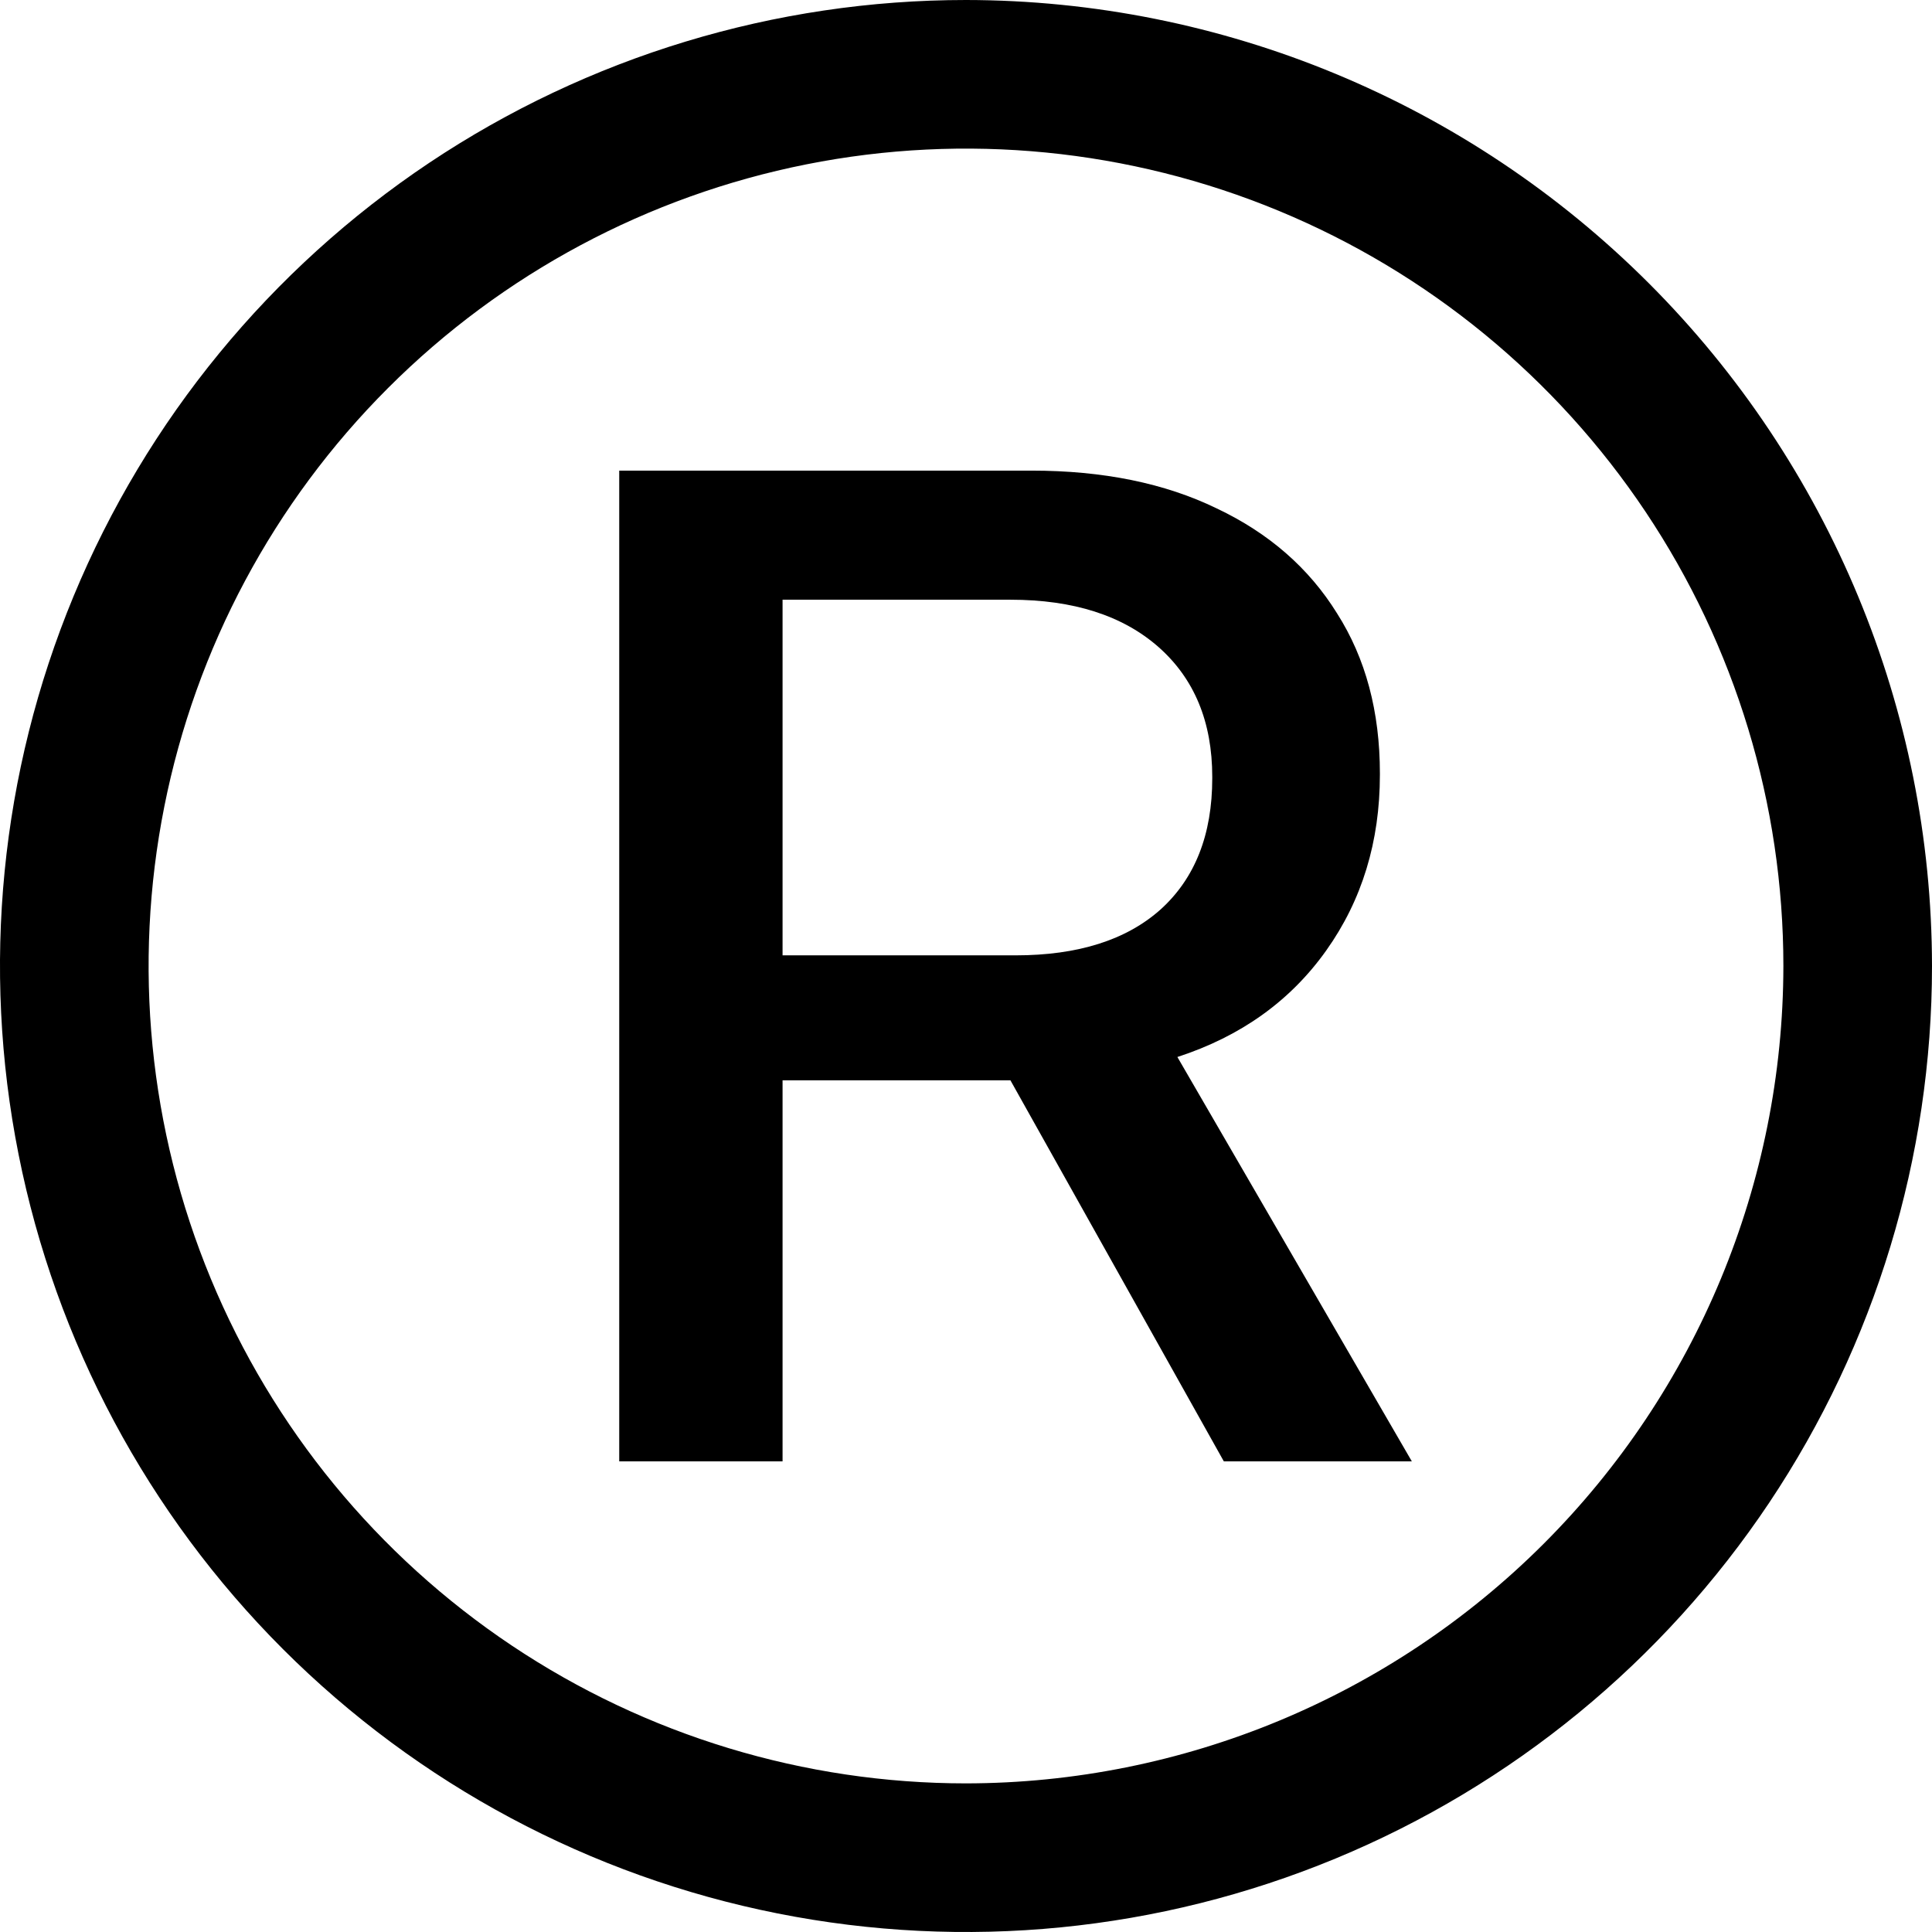 <svg width="39" height="39" viewBox="0 0 39 39" fill="none" xmlns="http://www.w3.org/2000/svg">
<path d="M19.5 0C15.643 0 11.873 1.144 8.666 3.286C5.46 5.429 2.96 8.475 1.484 12.038C0.008 15.601 -0.378 19.522 0.375 23.304C1.127 27.087 2.984 30.561 5.711 33.289C8.439 36.016 11.913 37.873 15.696 38.625C19.478 39.378 23.399 38.992 26.962 37.516C30.526 36.04 33.571 33.54 35.714 30.334C37.856 27.127 39 23.357 39 19.5C38.995 14.33 36.938 9.373 33.283 5.717C29.627 2.062 24.67 0.005 19.5 0ZM19.5 36C16.237 36 13.046 35.032 10.333 33.219C7.62 31.406 5.505 28.829 4.256 25.814C3.007 22.799 2.68 19.482 3.317 16.281C3.954 13.08 5.525 10.14 7.833 7.833C10.14 5.525 13.08 3.954 16.281 3.317C19.482 2.68 22.799 3.007 25.814 4.256C28.829 5.505 31.406 7.62 33.219 10.333C35.032 13.046 36 16.237 36 19.5C35.995 23.875 34.255 28.069 31.162 31.162C28.069 34.255 23.875 35.995 19.5 36Z" fill="black"/>
<path d="M12.5 29.5V9.5H20.822C22.268 9.5 23.513 9.754 24.559 10.262C25.614 10.761 26.424 11.468 26.991 12.383C27.567 13.288 27.855 14.365 27.855 15.612V15.64C27.855 16.989 27.494 18.172 26.771 19.188C26.048 20.205 25.047 20.921 23.767 21.337L28.5 29.5H24.705L20.397 21.808C20.368 21.808 20.334 21.808 20.295 21.808C20.266 21.808 20.241 21.808 20.222 21.808H15.797V29.5H12.5ZM15.797 19.285H20.5C21.76 19.285 22.737 18.976 23.43 18.357C24.124 17.728 24.471 16.846 24.471 15.709V15.682C24.471 14.573 24.109 13.7 23.387 13.062C22.664 12.425 21.667 12.106 20.397 12.106H15.797V19.285Z" fill="black"/>
</svg>
